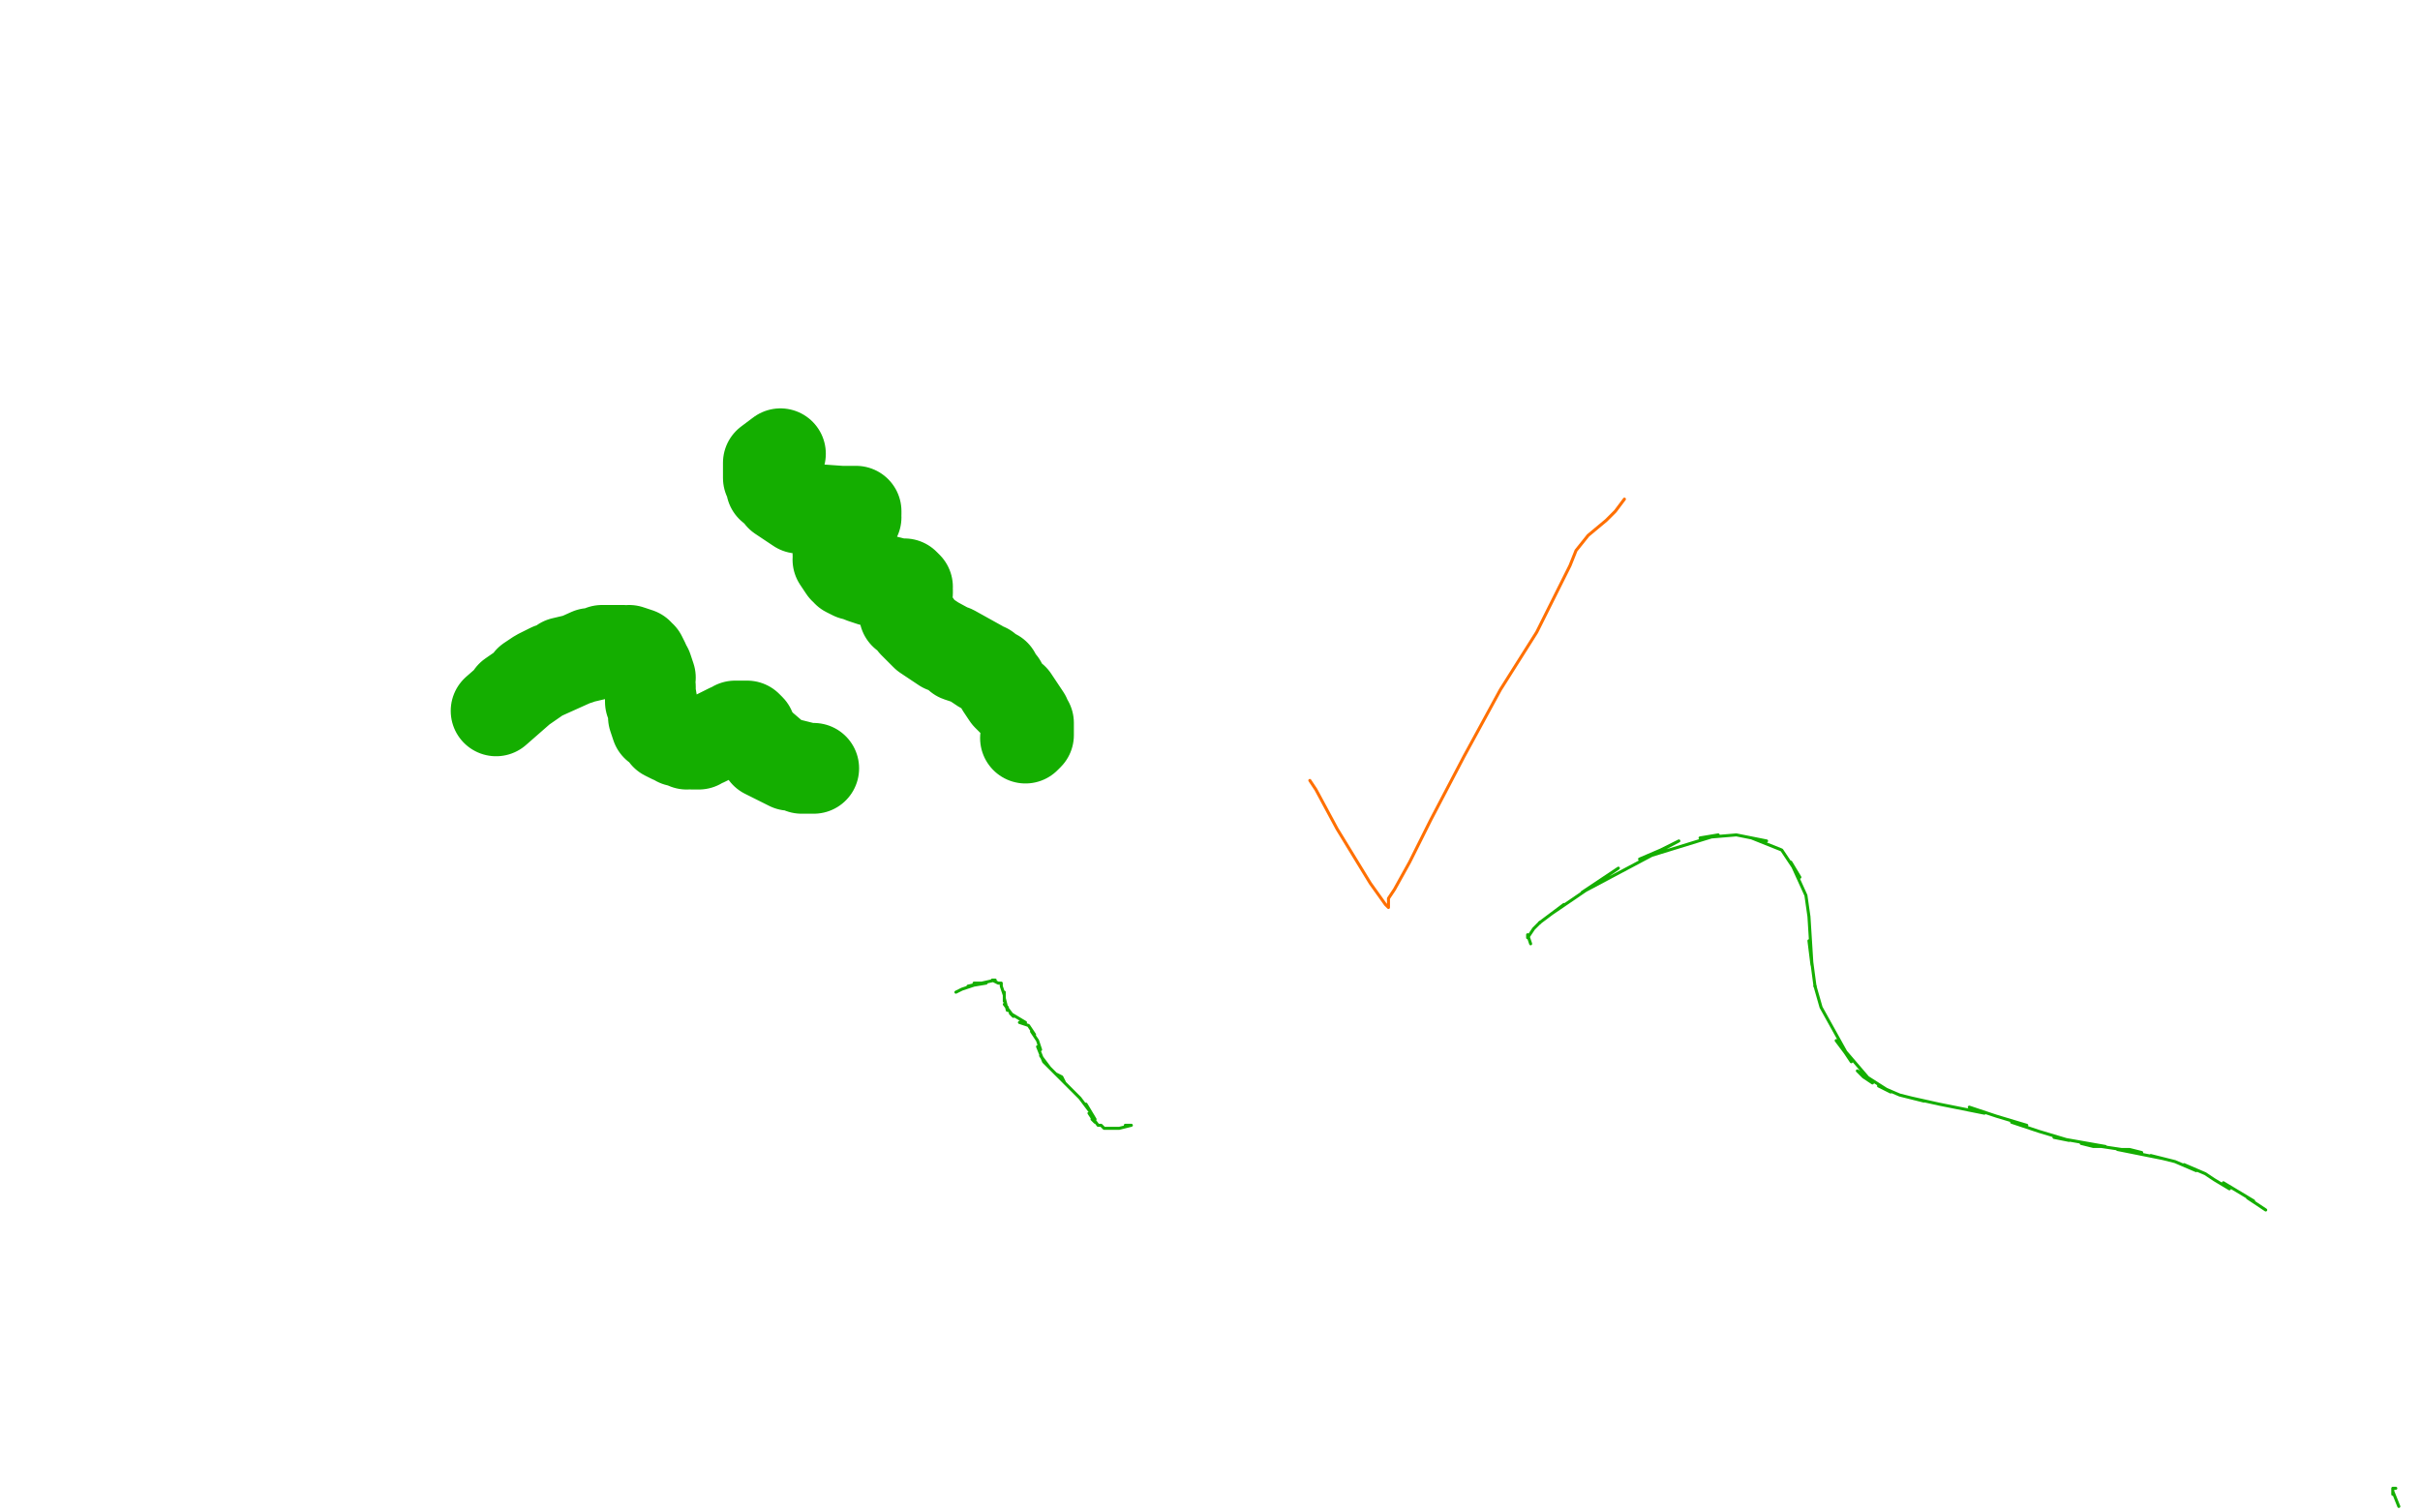 <?xml version="1.0" standalone="no"?>
<!DOCTYPE svg PUBLIC "-//W3C//DTD SVG 1.1//EN"
"http://www.w3.org/Graphics/SVG/1.1/DTD/svg11.dtd">

<svg width="800" height="500" version="1.1" xmlns="http://www.w3.org/2000/svg" xmlns:xlink="http://www.w3.org/1999/xlink" style="stroke-antialiasing: false"><desc>This SVG has been created on https://colorillo.com/</desc><rect x='0' y='0' width='800' height='500' style='fill: rgb(255,255,255); stroke-width:0' /><polyline points="183,245 182,249 182,249 181,256 181,256 181,253 181,253 181,251 181,251 182,265 182,265 181,262 181,262 181,259 181,259 185,269 185,269 184,267 184,267 187,270 187,270 191,271 191,271 189,271 189,271 192,270 192,270 194,269 194,269 197,267 197,267 196,268 196,268 199,266 199,266 203,263 203,263 201,264 201,264 225,245 221,249 216,252 237,237 233,239 229,242 244,233 241,234 247,232 253,230 250,230 256,229 259,229 264,230 261,229 265,232 268,237 267,234 269,241 270,250 270,245 271,265 271,260 271,255 271,275 270,280 267,288 269,284 265,291 261,294 263,293 259,295 257,295 253,293 255,294 251,291 249,285 250,288 249,281 250,273 249,277 252,264 251,268 254,261 256,256 255,258 257,254 258,252 257,253 259,252 260,252" style="fill: none; stroke: #ffffff; stroke-width: 30; stroke-linejoin: round; stroke-linecap: round; stroke-antialiasing: false; stroke-antialias: 0; opacity: 1.0"/>
<polyline points="164,235 172,228 172,228 169,230 169,230 182,221 182,221 178,223 178,223 175,225 175,225 195,216 195,216 191,218 191,218 186,219 186,219 203,215 203,215 199,215 199,215 206,215 206,215 211,216 211,216 208,215 208,215 212,217 212,217 213,219 213,219 215,224 215,224 214,221 214,221 215,227 215,227 215,232 215,232 215,229 215,229 216,235 217,240 216,237 222,244 220,243 219,241 227,246 226,245 224,245 231,246 229,246 233,245 237,243 235,244 239,242 241,241 245,240 243,240 246,240 247,240 248,241 249,244 248,242 252,247 251,246 250,245 257,251 255,250 253,249 261,253 259,252 263,253 267,254 265,254 269,254" style="fill: none; stroke: #14ae00; stroke-width: 30; stroke-linejoin: round; stroke-linecap: round; stroke-antialiasing: false; stroke-antialias: 0; opacity: 1.0"/>
<polyline points="258,150 254,153 254,153 254,158 254,158 254,156 254,156 255,161 255,161 261,166 261,166 258,164 258,164 264,168 264,168 278,169 278,169 268,169 268,169 275,169 275,169 272,169 272,169 282,169 282,169 281,169 281,169 283,169 283,169 283,170 283,170 282,172 282,172 283,171 283,171 281,174 281,174 280,176 278,180 278,178 277,183 278,186 277,185 279,188 282,190 280,189 290,192 288,192 285,191 295,193 293,192 297,193 300,194 299,193 300,195 300,196 299,198 299,199 299,203 299,201 304,208 302,206 306,210 312,214 309,212 320,218 317,217 315,215 324,220 322,219 325,221 327,222 326,221 328,223 329,224 329,223 330,225 331,226 332,228 331,227 333,230 336,233 335,231 339,237 338,236 337,234 340,241 340,240 340,239 340,243 339,244" style="fill: none; stroke: #14ae00; stroke-width: 30; stroke-linejoin: round; stroke-linecap: round; stroke-antialiasing: false; stroke-antialias: 0; opacity: 1.0"/>
<polyline points="316,328 318,327 318,327 324,325 324,325 322,325 322,325 326,325 326,325 320,326 320,326 329,324 329,324 328,324 328,324 330,325 330,325 331,325 331,325 331,326 331,326 332,329 332,329 332,331 332,331 332,328 332,328 332,330 332,330 333,334 333,334 333,333 333,333 332,332 332,332 335,336 335,336 334,335 334,335 339,338 337,338 340,339 342,342 341,341 343,344 344,347 343,346 345,351 347,353 344,349 346,352 352,358 351,356 349,355 356,362 354,360 357,363 360,367 359,365 362,370 361,370 362,371 360,368 363,372 364,372 365,373 367,373 366,373 368,373 370,373 374,372 372,372" style="fill: none; stroke: #14ae00; stroke-width: 1; stroke-linejoin: round; stroke-linecap: round; stroke-antialiasing: false; stroke-antialias: 0; opacity: 1.0"/>
<polyline points="793,498 791,493 791,493 791,494 791,494 791,492 791,492 792,492 792,492" style="fill: none; stroke: #14ae00; stroke-width: 1; stroke-linejoin: round; stroke-linecap: round; stroke-antialiasing: false; stroke-antialias: 0; opacity: 1.0"/>
<polyline points="749,400 743,396 743,396 745,397 745,397 740,394 740,394 735,391 735,391 737,393 737,393 732,390 732,390 729,388 729,388 722,385 722,385 726,387 726,387 719,384 719,384 711,382 711,382 715,383 715,383 700,380 700,380 704,380 704,380 708,381 708,381 688,378 688,378 692,379 692,379 696,379 696,379 679,376 679,376 684,377 684,377 674,374 674,374 665,371 670,372 660,369 651,366 656,368 646,366 641,365 632,363 636,364 628,362 621,359 625,361 614,354 616,356 619,358 607,344 610,348 612,351 602,333 600,326" style="fill: none; stroke: #14ae00; stroke-width: 1; stroke-linejoin: round; stroke-linecap: round; stroke-antialiasing: false; stroke-antialias: 0; opacity: 1.0"/>
<polyline points="509,305 507,307 505,310 505,309 506,312" style="fill: none; stroke: #14ae00; stroke-width: 1; stroke-linejoin: round; stroke-linecap: round; stroke-antialiasing: false; stroke-antialias: 0; opacity: 1.0"/>
<polyline points="600,326 598,311 599,319 598,303 597,296 592,285 595,290 589,281 579,277 584,278 574,276 562,277 568,276 542,284 549,281 555,278 523,295 529,291 535,287 513,302 517,299 509,305" style="fill: none; stroke: #14ae00; stroke-width: 1; stroke-linejoin: round; stroke-linecap: round; stroke-antialiasing: false; stroke-antialias: 0; opacity: 1.0"/>
<polyline points="433,258 435,261 435,261 442,274 442,274 453,292 453,292 458,299 458,299 459,300 459,300 459,299 459,298 459,297 461,294 466,285 473,271 484,250 496,228 508,209 515,195 519,187 521,182 525,177 531,172 534,169 537,165" style="fill: none; stroke: #ff6f00; stroke-width: 1; stroke-linejoin: round; stroke-linecap: round; stroke-antialiasing: false; stroke-antialias: 0; opacity: 1.0"/>
</svg>
